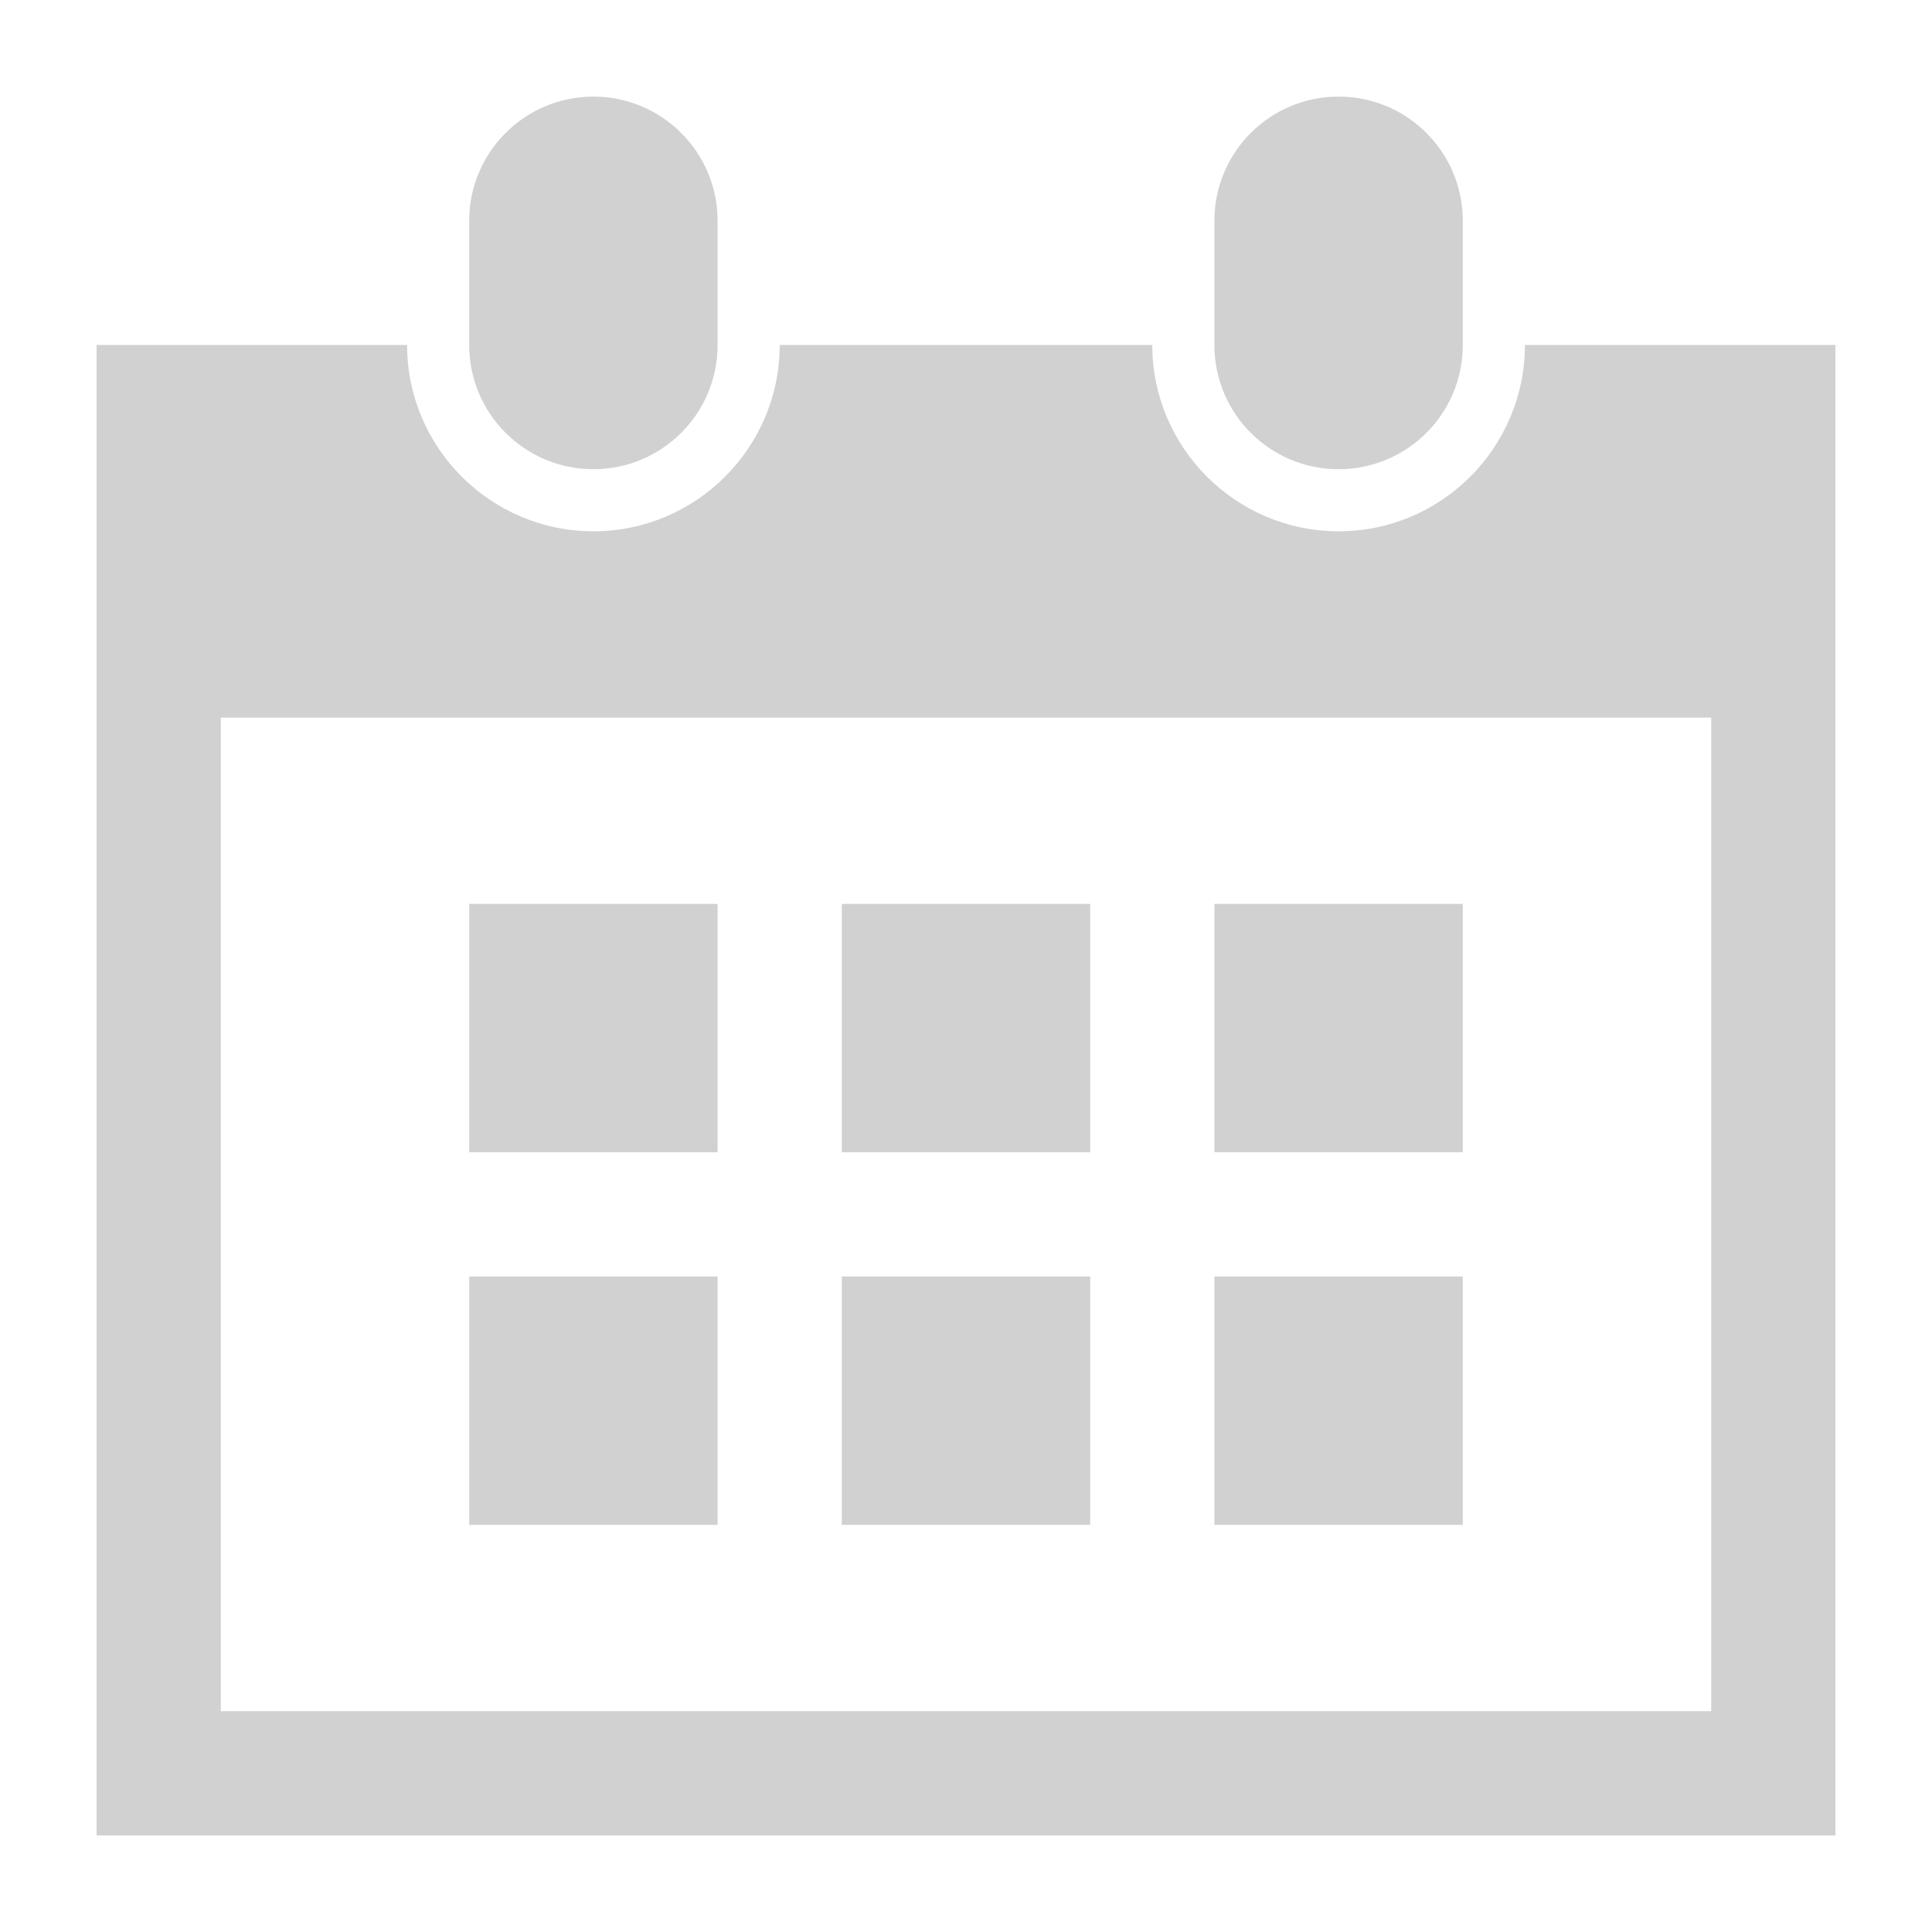 <svg xmlns="http://www.w3.org/2000/svg" xmlns:xlink="http://www.w3.org/1999/xlink" version="1.1" x="0px" y="0px" viewBox="0 0 100 100" enable-background="new 0 0 100 100" xml:space="preserve" aria-hidden="true" width="100px" height="100px" style="fill:url(#CerosGradient_idda73e6425);"><defs><linearGradient class="cerosgradient" data-cerosgradient="true" id="CerosGradient_idda73e6425" gradientUnits="userSpaceOnUse" x1="50%" y1="100%" x2="50%" y2="0%"><stop offset="0%" stop-color="#D1D1D1"/><stop offset="100%" stop-color="#D1D1D1"/></linearGradient><linearGradient/></defs><g><path d="M30.714,24.286c3.547,0,6.429-2.875,6.429-6.429v-6.428C37.143,7.875,34.261,5,30.714,5s-6.429,2.875-6.429,6.429v6.428   C24.286,21.411,27.167,24.286,30.714,24.286z" style="fill:url(#CerosGradient_idda73e6425);"/><path d="M69.286,24.286c3.553,0,6.428-2.878,6.428-6.429v-6.428C75.714,7.875,72.839,5,69.286,5c-3.554,0-6.429,2.875-6.429,6.429   v6.428C62.857,21.411,65.732,24.286,69.286,24.286z" style="fill:url(#CerosGradient_idda73e6425);"/><path d="M78.929,17.857c0,5.314-4.325,9.643-9.643,9.643s-9.644-4.329-9.644-9.643H40.357c0,5.314-4.326,9.643-9.643,9.643   s-9.643-4.329-9.643-9.643H5V95h90V17.857H78.929z M88.571,88.571H11.429V37.143h77.143V88.571z" style="fill:url(#CerosGradient_idda73e6425);"/><rect x="24.286" y="46.786" width="12.857" height="12.856" style="fill:url(#CerosGradient_idda73e6425);"/><rect x="43.571" y="46.786" width="12.857" height="12.856" style="fill:url(#CerosGradient_idda73e6425);"/><rect x="62.857" y="46.786" width="12.856" height="12.856" style="fill:url(#CerosGradient_idda73e6425);"/><rect x="24.286" y="66.071" width="12.857" height="12.857" style="fill:url(#CerosGradient_idda73e6425);"/><rect x="43.571" y="66.071" width="12.857" height="12.857" style="fill:url(#CerosGradient_idda73e6425);"/><rect x="62.857" y="66.071" width="12.856" height="12.857" style="fill:url(#CerosGradient_idda73e6425);"/></g></svg>